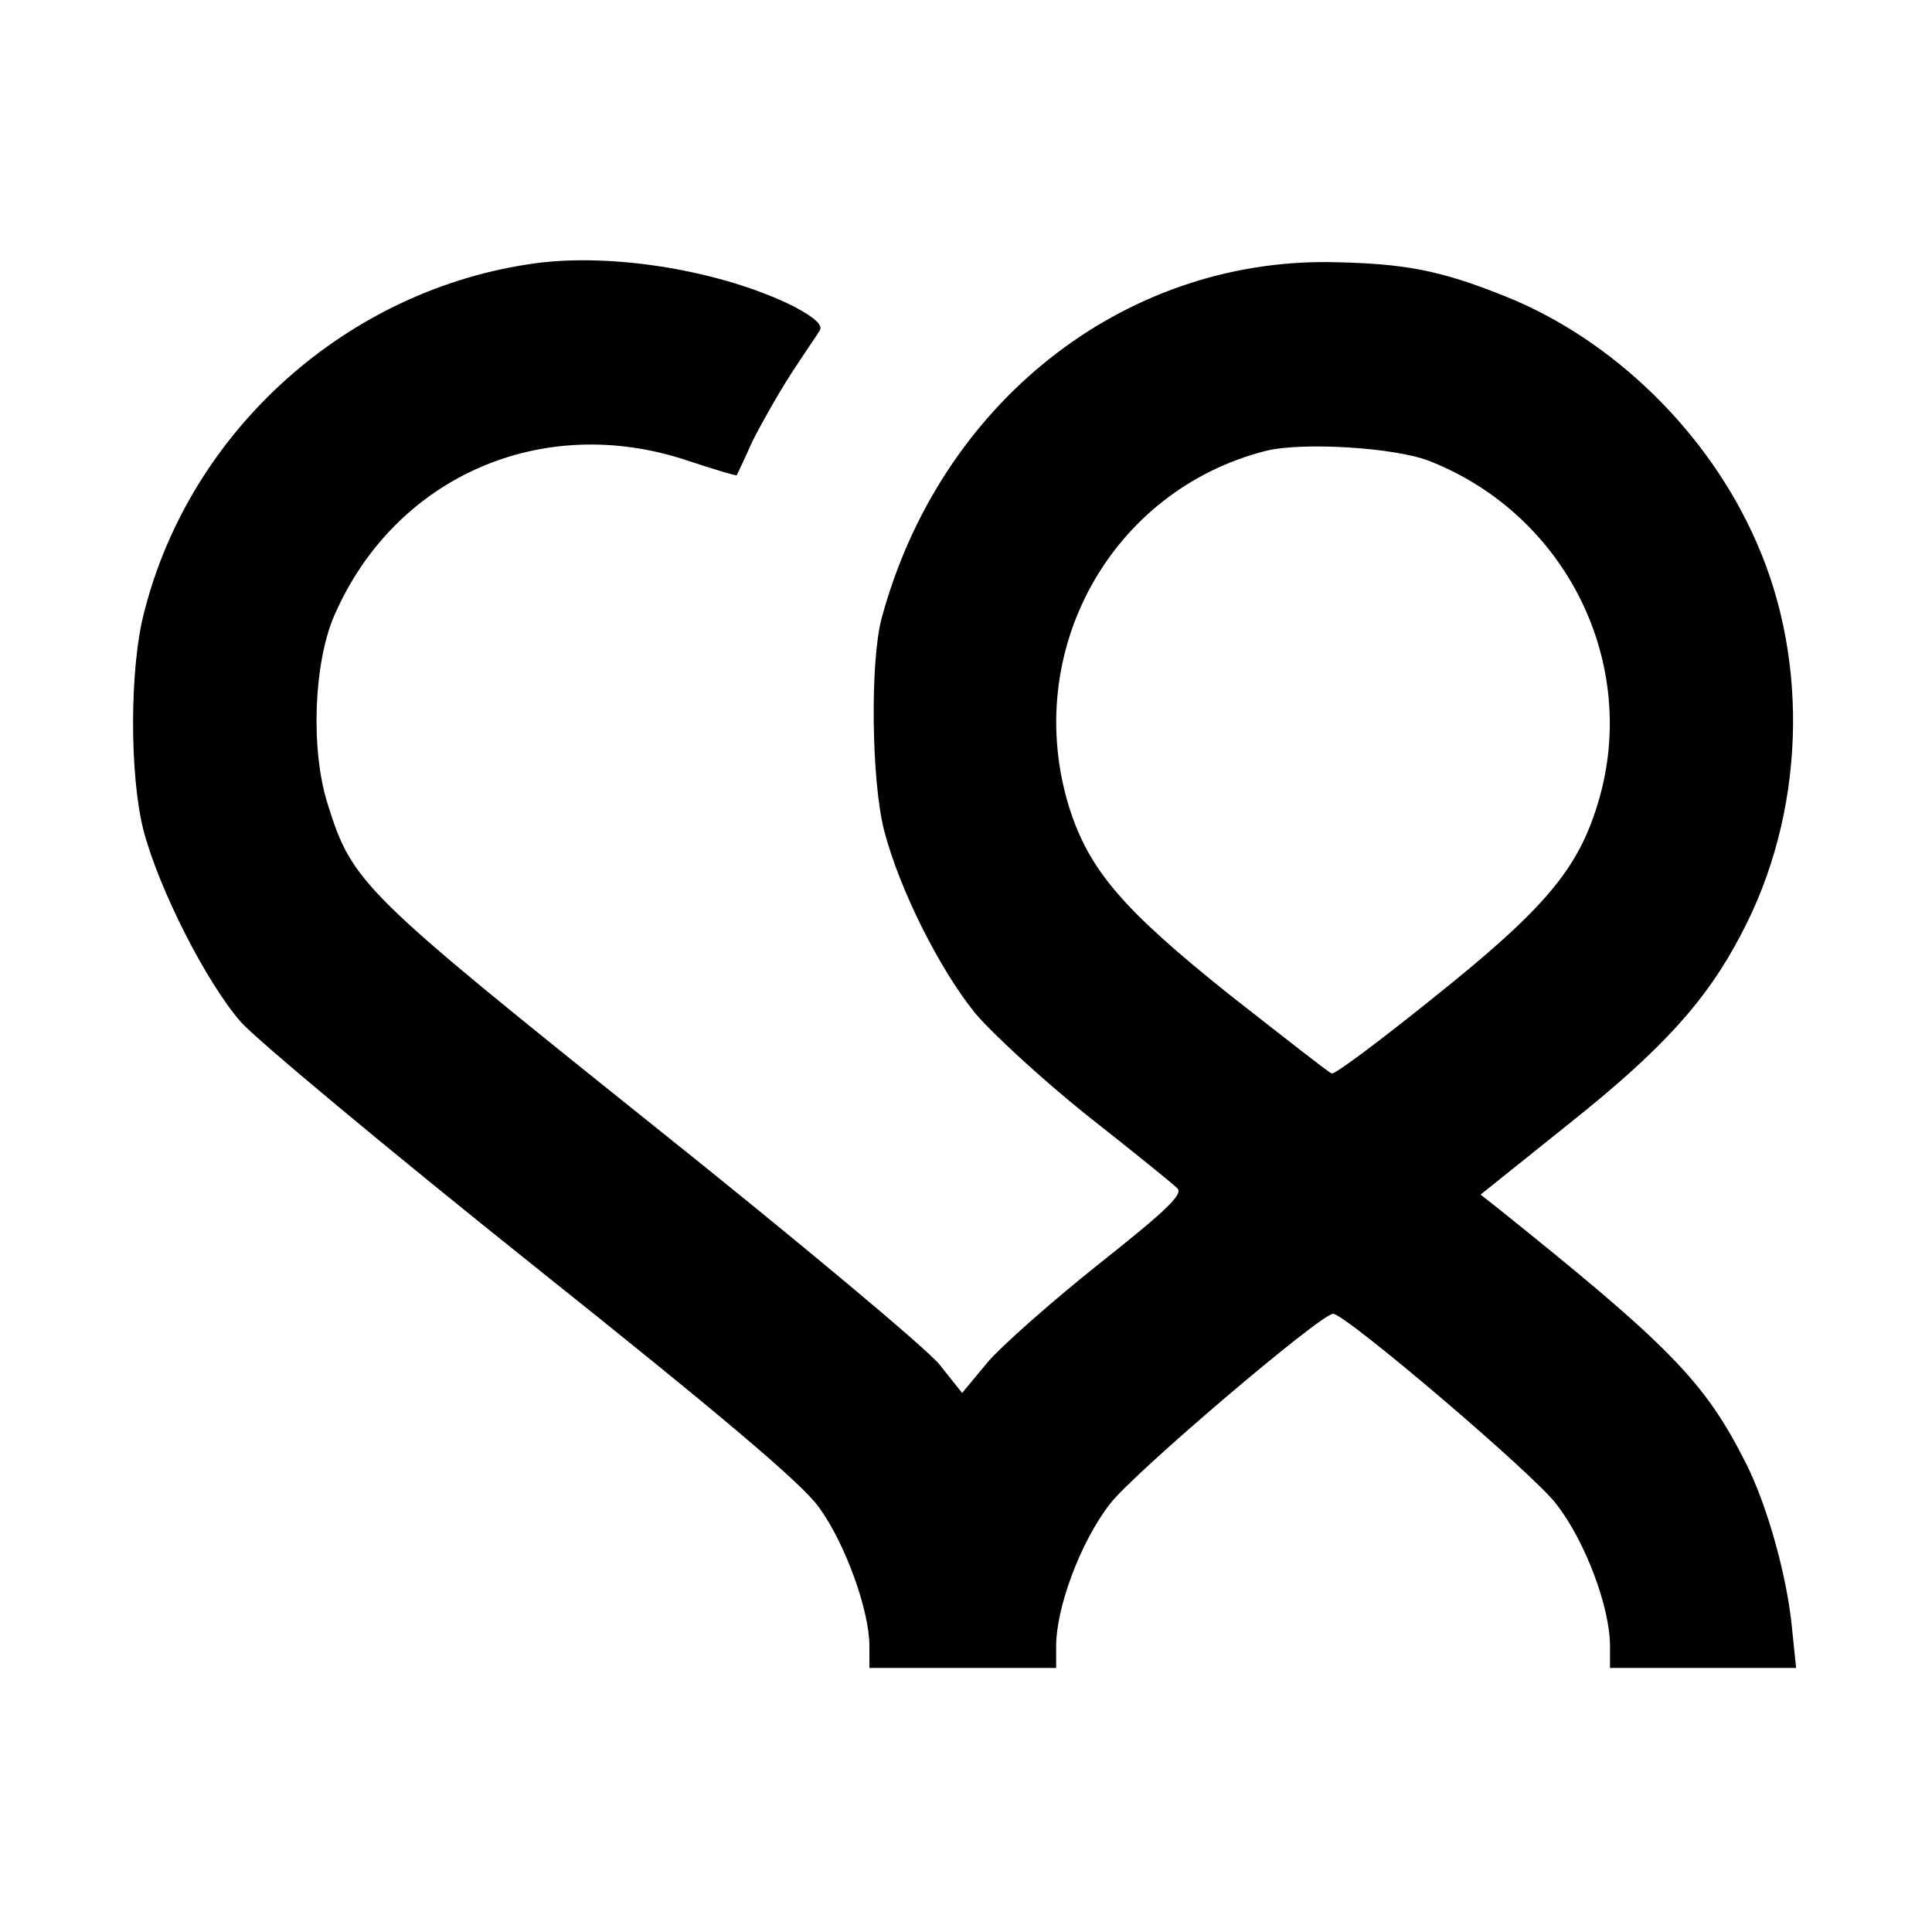 <?xml version="1.0" standalone="no"?>
<!DOCTYPE svg PUBLIC "-//W3C//DTD SVG 20010904//EN"
 "http://www.w3.org/TR/2001/REC-SVG-20010904/DTD/svg10.dtd">
<svg version="1.0" xmlns="http://www.w3.org/2000/svg"
 width="300pt" height="300pt" viewBox="0 0 300 300"
 preserveAspectRatio="xMidYMid meet">
<g transform="translate(0,300) scale(0.1,-0.1)"
fill="#000000" stroke="none">
<path d="M830 2591 c-290 -40 -534 -258 -606 -541 -23 -87 -23 -255 -1 -340
24 -91 97 -235 151 -297 25 -28 229 -198 453 -377 292 -233 419 -340 445 -377
40 -55 78 -159 78 -215 l0 -34 145 0 145 0 0 34 c0 60 38 162 83 220 34 46
328 296 347 296 19 0 313 -250 347 -296 45 -58 83 -160 83 -220 l0 -34 144 0
145 0 -6 58 c-7 80 -38 193 -72 260 -64 127 -118 182 -389 399 l-23 18 136
109 c146 116 215 192 269 296 98 185 107 420 23 609 -74 169 -222 314 -390
381 -102 41 -157 51 -272 53 -323 4 -606 -220 -696 -553 -18 -67 -16 -253 4
-330 24 -92 86 -215 141 -283 26 -31 104 -103 174 -159 70 -55 133 -106 140
-113 10 -9 -16 -34 -122 -118 -74 -59 -152 -128 -173 -153 l-39 -47 -35 44
c-19 24 -221 193 -449 375 -447 358 -463 373 -501 495 -27 84 -22 219 10 293
94 216 323 316 548 241 42 -14 76 -24 77 -23 1 2 12 25 24 52 13 26 40 74 60
105 20 31 41 61 45 68 5 8 -8 20 -40 37 -110 55 -280 84 -403 67z m1390 -307
c213 -84 327 -316 261 -532 -31 -102 -82 -163 -256 -302 -82 -66 -153 -119
-157 -117 -4 1 -74 56 -157 121 -168 134 -220 195 -251 293 -74 241 65 492
306 553 58 14 201 5 254 -16z"/>
</g>
</svg>
